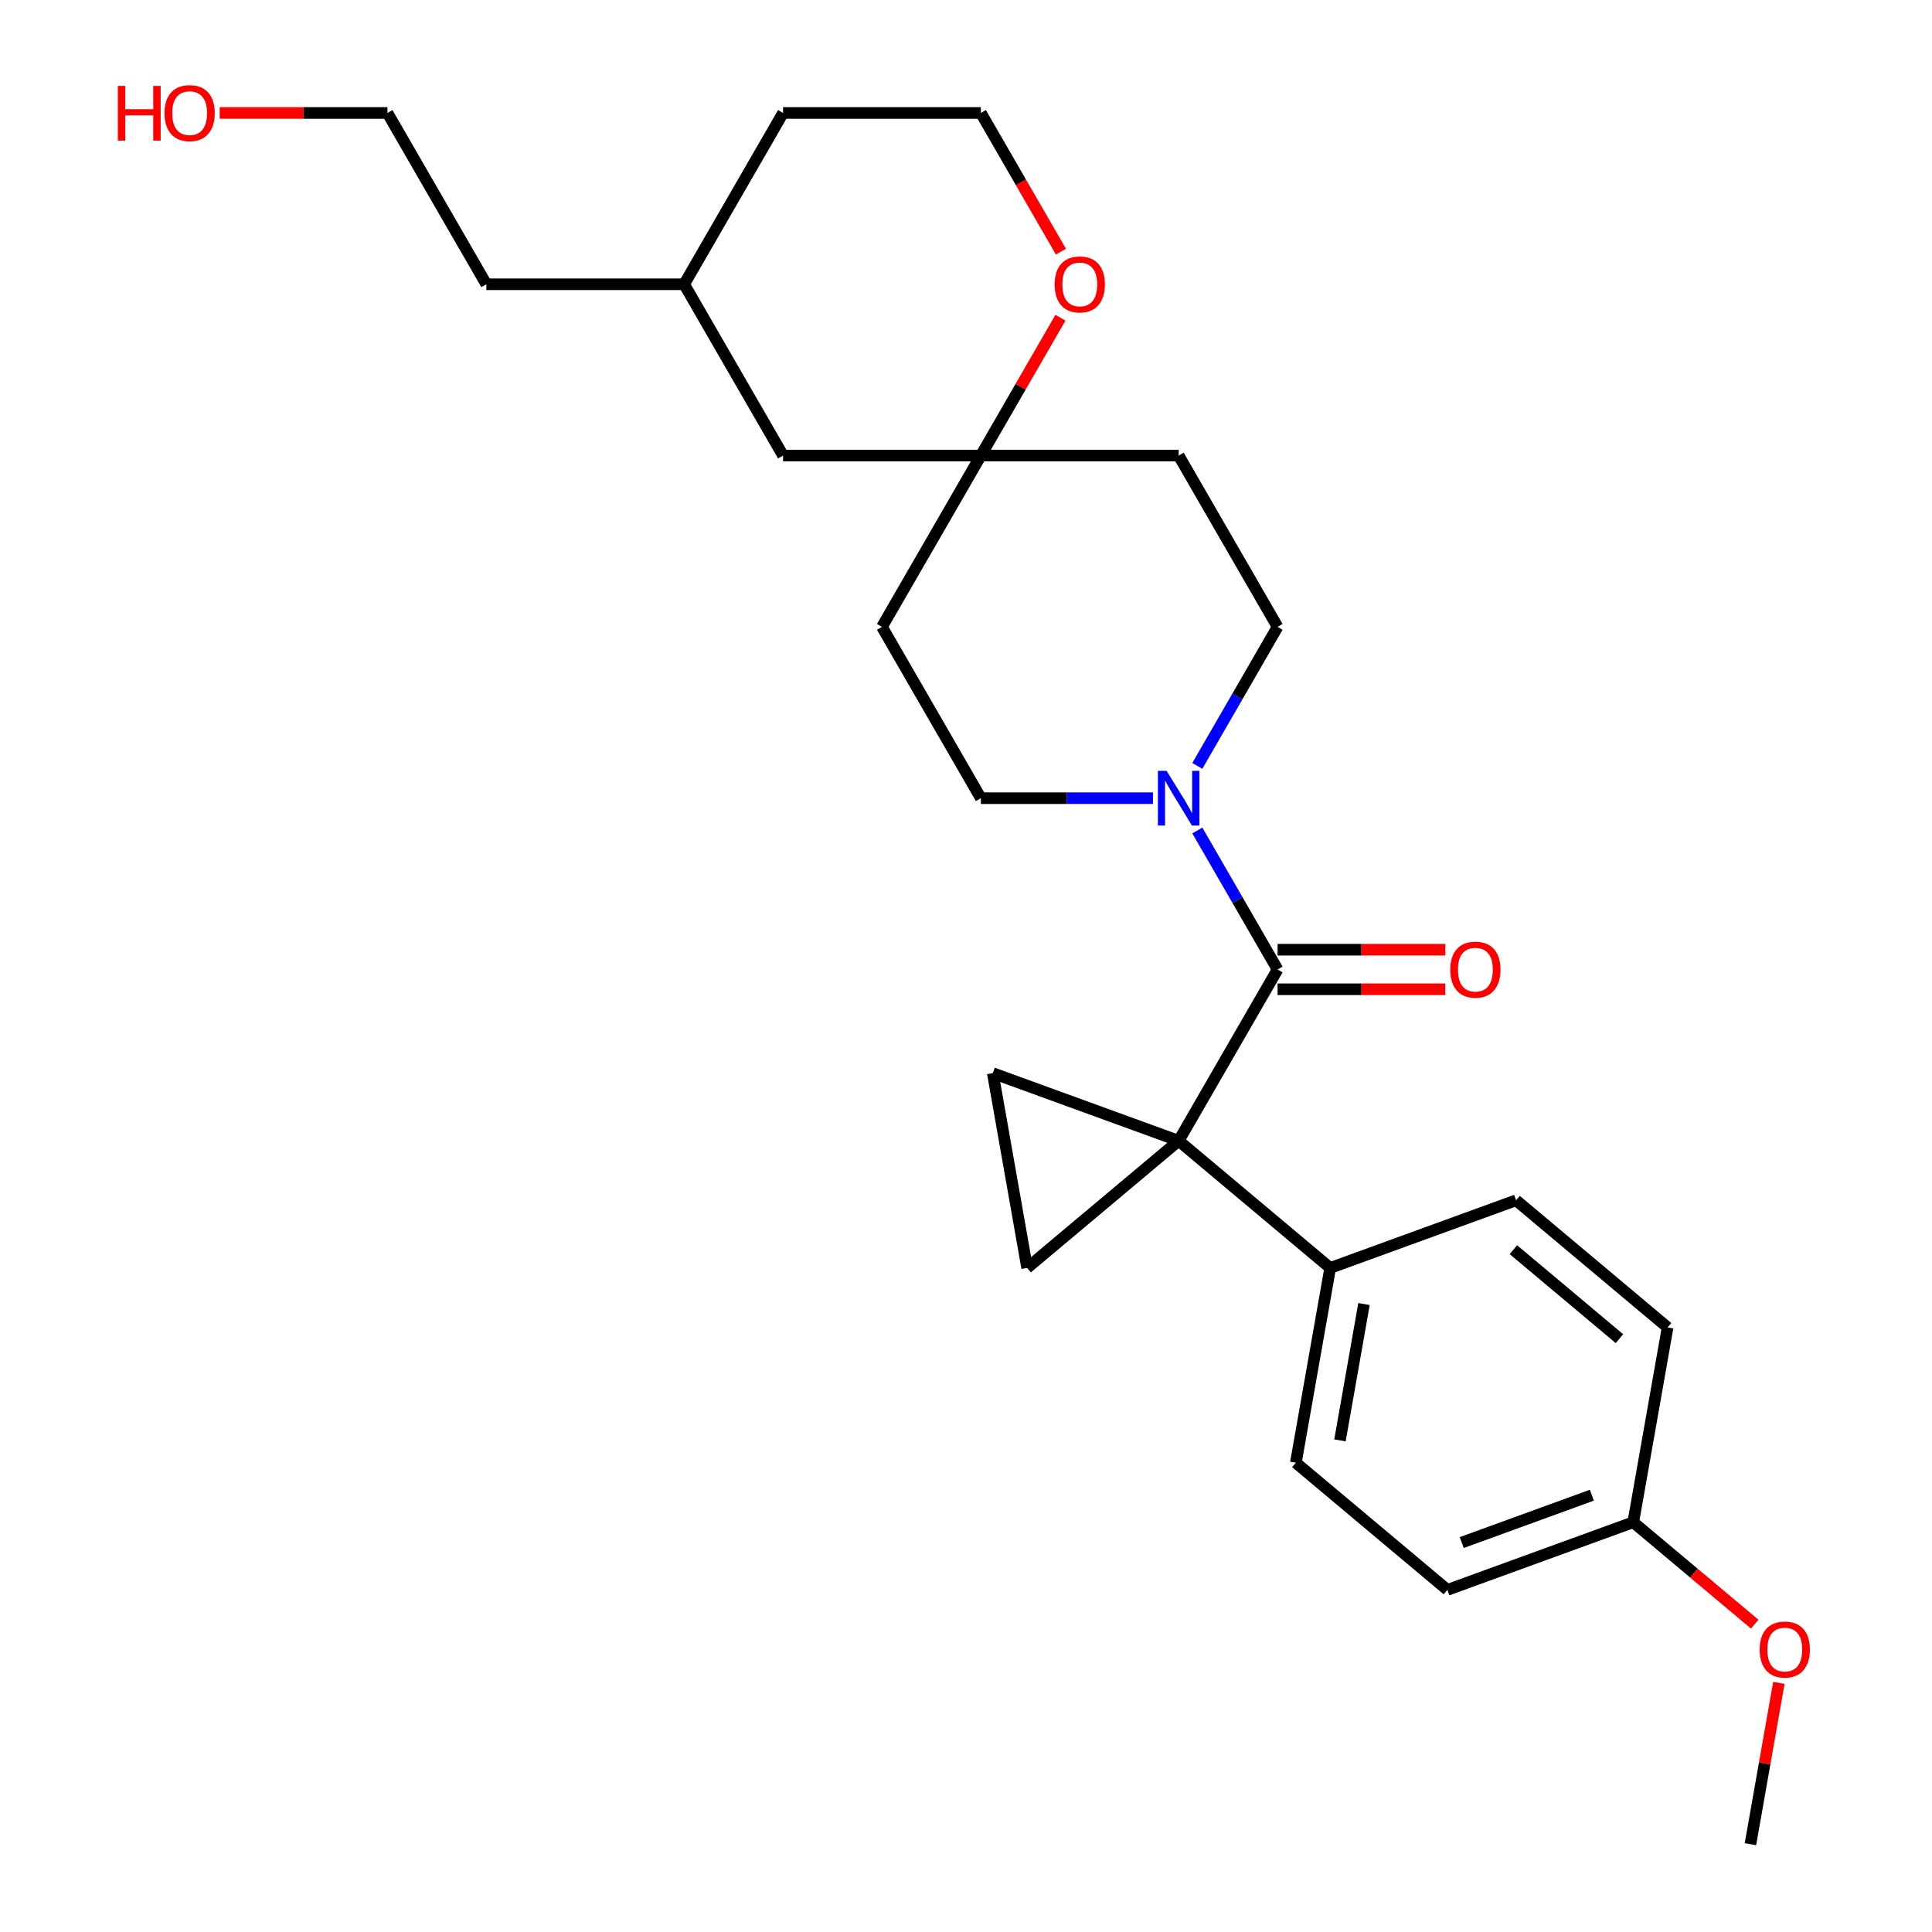 <?xml version='1.0' encoding='iso-8859-1'?>
<svg version='1.1' baseProfile='full'
              xmlns='http://www.w3.org/2000/svg'
                      xmlns:rdkit='http://www.rdkit.org/xml'
                      xmlns:xlink='http://www.w3.org/1999/xlink'
                  xml:space='preserve'
width='1000px' height='1000px' viewBox='0 0 1000 1000'>
<!-- END OF HEADER -->
<rect style='opacity:1.0;fill:#FFFFFF;stroke:none' width='1000' height='1000' x='0' y='0'> </rect>
<path class='bond-0' d='M 610.078,590.473 L 661.27,501.805' style='fill:none;fill-rule:evenodd;stroke:#000000;stroke-width:6px;stroke-linecap:butt;stroke-linejoin:miter;stroke-opacity:1' />
<path class='bond-1' d='M 610.078,590.473 L 531.648,656.284' style='fill:none;fill-rule:evenodd;stroke:#000000;stroke-width:6px;stroke-linecap:butt;stroke-linejoin:miter;stroke-opacity:1' />
<path class='bond-2' d='M 610.078,590.473 L 513.869,555.455' style='fill:none;fill-rule:evenodd;stroke:#000000;stroke-width:6px;stroke-linecap:butt;stroke-linejoin:miter;stroke-opacity:1' />
<path class='bond-4' d='M 610.078,590.473 L 688.509,656.284' style='fill:none;fill-rule:evenodd;stroke:#000000;stroke-width:6px;stroke-linecap:butt;stroke-linejoin:miter;stroke-opacity:1' />
<path class='bond-3' d='M 661.27,501.805 L 640.501,465.832' style='fill:none;fill-rule:evenodd;stroke:#000000;stroke-width:6px;stroke-linecap:butt;stroke-linejoin:miter;stroke-opacity:1' />
<path class='bond-3' d='M 640.501,465.832 L 619.731,429.858' style='fill:none;fill-rule:evenodd;stroke:#0000FF;stroke-width:6px;stroke-linecap:butt;stroke-linejoin:miter;stroke-opacity:1' />
<path class='bond-6' d='M 661.27,512.044 L 704.682,512.044' style='fill:none;fill-rule:evenodd;stroke:#000000;stroke-width:6px;stroke-linecap:butt;stroke-linejoin:miter;stroke-opacity:1' />
<path class='bond-6' d='M 704.682,512.044 L 748.094,512.044' style='fill:none;fill-rule:evenodd;stroke:#FF0000;stroke-width:6px;stroke-linecap:butt;stroke-linejoin:miter;stroke-opacity:1' />
<path class='bond-6' d='M 661.27,491.567 L 704.682,491.567' style='fill:none;fill-rule:evenodd;stroke:#000000;stroke-width:6px;stroke-linecap:butt;stroke-linejoin:miter;stroke-opacity:1' />
<path class='bond-6' d='M 704.682,491.567 L 748.094,491.567' style='fill:none;fill-rule:evenodd;stroke:#FF0000;stroke-width:6px;stroke-linecap:butt;stroke-linejoin:miter;stroke-opacity:1' />
<path class='bond-26' d='M 531.648,656.284 L 513.869,555.455' style='fill:none;fill-rule:evenodd;stroke:#000000;stroke-width:6px;stroke-linecap:butt;stroke-linejoin:miter;stroke-opacity:1' />
<path class='bond-7' d='M 619.731,396.419 L 640.501,360.445' style='fill:none;fill-rule:evenodd;stroke:#0000FF;stroke-width:6px;stroke-linecap:butt;stroke-linejoin:miter;stroke-opacity:1' />
<path class='bond-7' d='M 640.501,360.445 L 661.27,324.471' style='fill:none;fill-rule:evenodd;stroke:#000000;stroke-width:6px;stroke-linecap:butt;stroke-linejoin:miter;stroke-opacity:1' />
<path class='bond-8' d='M 596.779,413.138 L 552.236,413.138' style='fill:none;fill-rule:evenodd;stroke:#0000FF;stroke-width:6px;stroke-linecap:butt;stroke-linejoin:miter;stroke-opacity:1' />
<path class='bond-8' d='M 552.236,413.138 L 507.694,413.138' style='fill:none;fill-rule:evenodd;stroke:#000000;stroke-width:6px;stroke-linecap:butt;stroke-linejoin:miter;stroke-opacity:1' />
<path class='bond-12' d='M 688.509,656.284 L 670.73,757.112' style='fill:none;fill-rule:evenodd;stroke:#000000;stroke-width:6px;stroke-linecap:butt;stroke-linejoin:miter;stroke-opacity:1' />
<path class='bond-12' d='M 706.008,674.964 L 693.562,745.544' style='fill:none;fill-rule:evenodd;stroke:#000000;stroke-width:6px;stroke-linecap:butt;stroke-linejoin:miter;stroke-opacity:1' />
<path class='bond-13' d='M 688.509,656.284 L 784.718,621.266' style='fill:none;fill-rule:evenodd;stroke:#000000;stroke-width:6px;stroke-linecap:butt;stroke-linejoin:miter;stroke-opacity:1' />
<path class='bond-5' d='M 507.694,235.804 L 456.502,324.471' style='fill:none;fill-rule:evenodd;stroke:#000000;stroke-width:6px;stroke-linecap:butt;stroke-linejoin:miter;stroke-opacity:1' />
<path class='bond-9' d='M 507.694,235.804 L 528.29,200.13' style='fill:none;fill-rule:evenodd;stroke:#000000;stroke-width:6px;stroke-linecap:butt;stroke-linejoin:miter;stroke-opacity:1' />
<path class='bond-9' d='M 528.29,200.13 L 548.887,164.457' style='fill:none;fill-rule:evenodd;stroke:#FF0000;stroke-width:6px;stroke-linecap:butt;stroke-linejoin:miter;stroke-opacity:1' />
<path class='bond-14' d='M 507.694,235.804 L 405.31,235.804' style='fill:none;fill-rule:evenodd;stroke:#000000;stroke-width:6px;stroke-linecap:butt;stroke-linejoin:miter;stroke-opacity:1' />
<path class='bond-28' d='M 507.694,235.804 L 610.078,235.804' style='fill:none;fill-rule:evenodd;stroke:#000000;stroke-width:6px;stroke-linecap:butt;stroke-linejoin:miter;stroke-opacity:1' />
<path class='bond-11' d='M 661.27,324.471 L 610.078,235.804' style='fill:none;fill-rule:evenodd;stroke:#000000;stroke-width:6px;stroke-linecap:butt;stroke-linejoin:miter;stroke-opacity:1' />
<path class='bond-10' d='M 507.694,413.138 L 456.502,324.471' style='fill:none;fill-rule:evenodd;stroke:#000000;stroke-width:6px;stroke-linecap:butt;stroke-linejoin:miter;stroke-opacity:1' />
<path class='bond-18' d='M 549.141,130.258 L 528.417,94.364' style='fill:none;fill-rule:evenodd;stroke:#FF0000;stroke-width:6px;stroke-linecap:butt;stroke-linejoin:miter;stroke-opacity:1' />
<path class='bond-18' d='M 528.417,94.364 L 507.694,58.47' style='fill:none;fill-rule:evenodd;stroke:#000000;stroke-width:6px;stroke-linecap:butt;stroke-linejoin:miter;stroke-opacity:1' />
<path class='bond-17' d='M 670.73,757.112 L 749.161,822.923' style='fill:none;fill-rule:evenodd;stroke:#000000;stroke-width:6px;stroke-linecap:butt;stroke-linejoin:miter;stroke-opacity:1' />
<path class='bond-16' d='M 784.718,621.266 L 863.149,687.077' style='fill:none;fill-rule:evenodd;stroke:#000000;stroke-width:6px;stroke-linecap:butt;stroke-linejoin:miter;stroke-opacity:1' />
<path class='bond-16' d='M 783.321,646.824 L 838.222,692.892' style='fill:none;fill-rule:evenodd;stroke:#000000;stroke-width:6px;stroke-linecap:butt;stroke-linejoin:miter;stroke-opacity:1' />
<path class='bond-20' d='M 405.31,235.804 L 354.118,147.137' style='fill:none;fill-rule:evenodd;stroke:#000000;stroke-width:6px;stroke-linecap:butt;stroke-linejoin:miter;stroke-opacity:1' />
<path class='bond-15' d='M 845.37,787.906 L 863.149,687.077' style='fill:none;fill-rule:evenodd;stroke:#000000;stroke-width:6px;stroke-linecap:butt;stroke-linejoin:miter;stroke-opacity:1' />
<path class='bond-19' d='M 845.37,787.906 L 876.806,814.283' style='fill:none;fill-rule:evenodd;stroke:#000000;stroke-width:6px;stroke-linecap:butt;stroke-linejoin:miter;stroke-opacity:1' />
<path class='bond-19' d='M 876.806,814.283 L 908.241,840.661' style='fill:none;fill-rule:evenodd;stroke:#FF0000;stroke-width:6px;stroke-linecap:butt;stroke-linejoin:miter;stroke-opacity:1' />
<path class='bond-27' d='M 845.37,787.906 L 749.161,822.923' style='fill:none;fill-rule:evenodd;stroke:#000000;stroke-width:6px;stroke-linecap:butt;stroke-linejoin:miter;stroke-opacity:1' />
<path class='bond-27' d='M 823.935,773.917 L 756.589,798.429' style='fill:none;fill-rule:evenodd;stroke:#000000;stroke-width:6px;stroke-linecap:butt;stroke-linejoin:miter;stroke-opacity:1' />
<path class='bond-29' d='M 507.694,58.47 L 405.31,58.47' style='fill:none;fill-rule:evenodd;stroke:#000000;stroke-width:6px;stroke-linecap:butt;stroke-linejoin:miter;stroke-opacity:1' />
<path class='bond-25' d='M 920.747,871.037 L 913.384,912.791' style='fill:none;fill-rule:evenodd;stroke:#FF0000;stroke-width:6px;stroke-linecap:butt;stroke-linejoin:miter;stroke-opacity:1' />
<path class='bond-25' d='M 913.384,912.791 L 906.022,954.545' style='fill:none;fill-rule:evenodd;stroke:#000000;stroke-width:6px;stroke-linecap:butt;stroke-linejoin:miter;stroke-opacity:1' />
<path class='bond-22' d='M 354.118,147.137 L 405.31,58.47' style='fill:none;fill-rule:evenodd;stroke:#000000;stroke-width:6px;stroke-linecap:butt;stroke-linejoin:miter;stroke-opacity:1' />
<path class='bond-24' d='M 354.118,147.137 L 251.734,147.137' style='fill:none;fill-rule:evenodd;stroke:#000000;stroke-width:6px;stroke-linecap:butt;stroke-linejoin:miter;stroke-opacity:1' />
<path class='bond-21' d='M 113.718,58.47 L 157.13,58.47' style='fill:none;fill-rule:evenodd;stroke:#FF0000;stroke-width:6px;stroke-linecap:butt;stroke-linejoin:miter;stroke-opacity:1' />
<path class='bond-21' d='M 157.13,58.47 L 200.542,58.47' style='fill:none;fill-rule:evenodd;stroke:#000000;stroke-width:6px;stroke-linecap:butt;stroke-linejoin:miter;stroke-opacity:1' />
<path class='bond-23' d='M 200.542,58.47 L 251.734,147.137' style='fill:none;fill-rule:evenodd;stroke:#000000;stroke-width:6px;stroke-linecap:butt;stroke-linejoin:miter;stroke-opacity:1' />
<path  class='atom-4' d='M 603.818 398.978
L 613.098 413.978
Q 614.018 415.458, 615.498 418.138
Q 616.978 420.818, 617.058 420.978
L 617.058 398.978
L 620.818 398.978
L 620.818 427.298
L 616.938 427.298
L 606.978 410.898
Q 605.818 408.978, 604.578 406.778
Q 603.378 404.578, 603.018 403.898
L 603.018 427.298
L 599.338 427.298
L 599.338 398.978
L 603.818 398.978
' fill='#0000FF'/>
<path  class='atom-7' d='M 750.654 501.885
Q 750.654 495.085, 754.014 491.285
Q 757.374 487.485, 763.654 487.485
Q 769.934 487.485, 773.294 491.285
Q 776.654 495.085, 776.654 501.885
Q 776.654 508.765, 773.254 512.685
Q 769.854 516.565, 763.654 516.565
Q 757.414 516.565, 754.014 512.685
Q 750.654 508.805, 750.654 501.885
M 763.654 513.365
Q 767.974 513.365, 770.294 510.485
Q 772.654 507.565, 772.654 501.885
Q 772.654 496.325, 770.294 493.525
Q 767.974 490.685, 763.654 490.685
Q 759.334 490.685, 756.974 493.485
Q 754.654 496.285, 754.654 501.885
Q 754.654 507.605, 756.974 510.485
Q 759.334 513.365, 763.654 513.365
' fill='#FF0000'/>
<path  class='atom-10' d='M 545.886 147.217
Q 545.886 140.417, 549.246 136.617
Q 552.606 132.817, 558.886 132.817
Q 565.166 132.817, 568.526 136.617
Q 571.886 140.417, 571.886 147.217
Q 571.886 154.097, 568.486 158.017
Q 565.086 161.897, 558.886 161.897
Q 552.646 161.897, 549.246 158.017
Q 545.886 154.137, 545.886 147.217
M 558.886 158.697
Q 563.206 158.697, 565.526 155.817
Q 567.886 152.897, 567.886 147.217
Q 567.886 141.657, 565.526 138.857
Q 563.206 136.017, 558.886 136.017
Q 554.566 136.017, 552.206 138.817
Q 549.886 141.617, 549.886 147.217
Q 549.886 152.937, 552.206 155.817
Q 554.566 158.697, 558.886 158.697
' fill='#FF0000'/>
<path  class='atom-20' d='M 910.801 853.797
Q 910.801 846.997, 914.161 843.197
Q 917.521 839.397, 923.801 839.397
Q 930.081 839.397, 933.441 843.197
Q 936.801 846.997, 936.801 853.797
Q 936.801 860.677, 933.401 864.597
Q 930.001 868.477, 923.801 868.477
Q 917.561 868.477, 914.161 864.597
Q 910.801 860.717, 910.801 853.797
M 923.801 865.277
Q 928.121 865.277, 930.441 862.397
Q 932.801 859.477, 932.801 853.797
Q 932.801 848.237, 930.441 845.437
Q 928.121 842.597, 923.801 842.597
Q 919.481 842.597, 917.121 845.397
Q 914.801 848.197, 914.801 853.797
Q 914.801 859.517, 917.121 862.397
Q 919.481 865.277, 923.801 865.277
' fill='#FF0000'/>
<path  class='atom-22' d='M 60.998 44.47
L 64.838 44.47
L 64.838 56.51
L 79.319 56.51
L 79.319 44.47
L 83.159 44.47
L 83.159 72.79
L 79.319 72.79
L 79.319 59.71
L 64.838 59.71
L 64.838 72.79
L 60.998 72.79
L 60.998 44.47
' fill='#FF0000'/>
<path  class='atom-22' d='M 85.159 58.55
Q 85.159 51.75, 88.519 47.95
Q 91.879 44.15, 98.159 44.15
Q 104.439 44.15, 107.799 47.95
Q 111.159 51.75, 111.159 58.55
Q 111.159 65.43, 107.759 69.35
Q 104.359 73.23, 98.159 73.23
Q 91.918 73.23, 88.519 69.35
Q 85.159 65.47, 85.159 58.55
M 98.159 70.03
Q 102.479 70.03, 104.799 67.15
Q 107.159 64.23, 107.159 58.55
Q 107.159 52.99, 104.799 50.19
Q 102.479 47.35, 98.159 47.35
Q 93.838 47.35, 91.478 50.15
Q 89.159 52.95, 89.159 58.55
Q 89.159 64.27, 91.478 67.15
Q 93.838 70.03, 98.159 70.03
' fill='#FF0000'/>
</svg>

